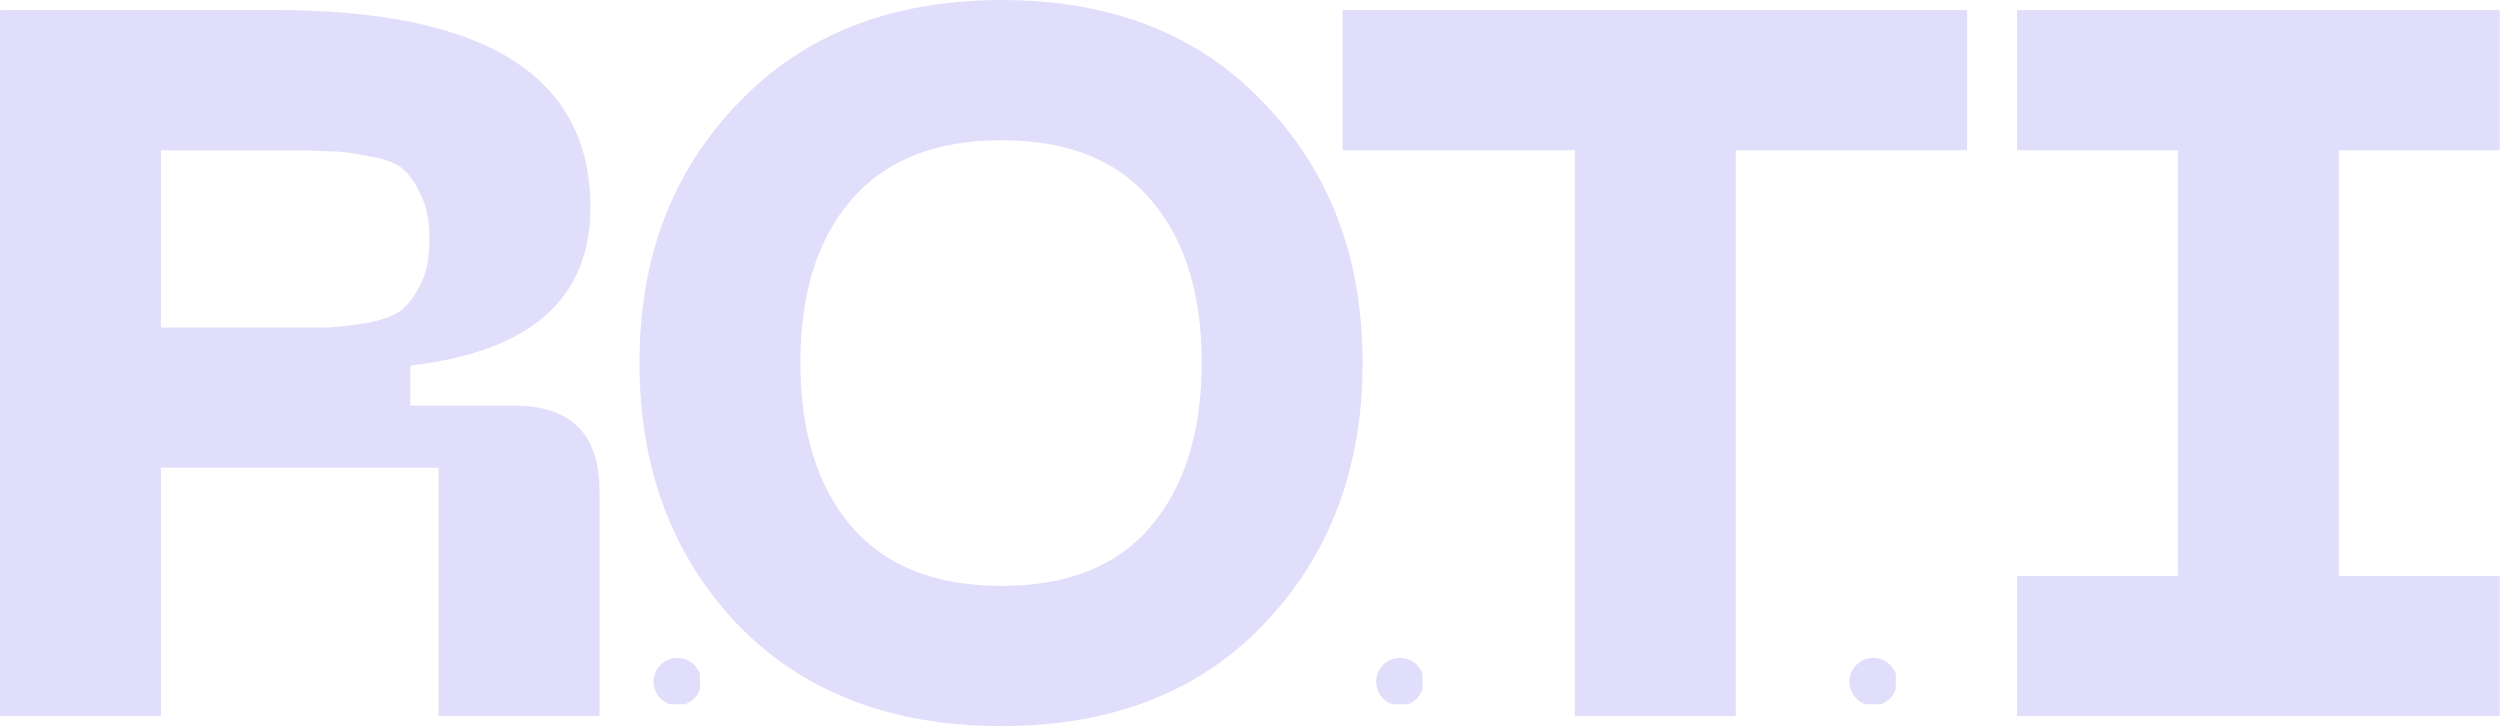 <svg xmlns="http://www.w3.org/2000/svg" xmlns:xlink="http://www.w3.org/1999/xlink" zoomAndPan="magnify"
    preserveAspectRatio="xMidYMid meet" version="1.0" viewBox="5.8 134.45 363.75 105.75">
    <defs>
        <clipPath id="e0c8e3b022">
            <path d="M 5.805 135 L 94 135 L 94 239 L 5.805 239 Z M 5.805 135 " clipRule="nonzero" />
        </clipPath>
        <clipPath id="eb5a150483">
            <path d="M 98 134.453 L 205 134.453 L 205 240.203 L 98 240.203 Z M 98 134.453 "
                clipRule="nonzero" />
        </clipPath>
        <clipPath id="48fff2034e">
            <path d="M 299 135 L 369.555 135 L 369.555 239 L 299 239 Z M 299 135 " clipRule="nonzero" />
        </clipPath>
        <clipPath id="096b508a5e">
            <path
                d="M 100.898 230.172 L 107.648 230.172 L 107.648 236.922 L 100.898 236.922 Z M 100.898 230.172 "
                clipRule="nonzero" />
        </clipPath>
        <clipPath id="55c63d7645">
            <path
                d="M 206.027 230.172 L 212.777 230.172 L 212.777 236.922 L 206.027 236.922 Z M 206.027 230.172 "
                clipRule="nonzero" />
        </clipPath>
        <clipPath id="e80984be58">
            <path
                d="M 274.891 230.172 L 281.641 230.172 L 281.641 236.922 L 274.891 236.922 Z M 274.891 230.172 "
                clipRule="nonzero" />
        </clipPath>
    </defs>
    <g clip-path="url(#e0c8e3b022)">
        <path fill="#e1defb"
            d="M 5.809 238.641 L 5.809 135.91 L 45.758 135.91 C 76.391 135.91 91.707 145.48 91.707 164.617 C 91.707 177.926 82.977 185.602 65.512 187.641 L 65.512 193.469 L 80.586 193.469 C 88.879 193.469 93.023 197.598 93.023 205.855 L 93.023 238.641 L 69.609 238.641 L 69.609 202.504 L 29.223 202.504 L 29.223 238.641 Z M 29.223 182.102 L 45.758 182.102 C 49.367 182.102 51.953 182.102 53.516 182.102 C 55.172 182.008 57.172 181.762 59.516 181.375 C 61.855 180.891 63.516 180.211 64.488 179.336 C 65.465 178.461 66.344 177.199 67.125 175.547 C 67.902 173.895 68.293 171.805 68.293 169.281 C 68.293 166.754 67.902 164.664 67.125 163.016 C 66.344 161.266 65.465 159.953 64.488 159.078 C 63.516 158.207 61.855 157.574 59.516 157.188 C 57.172 156.699 55.172 156.457 53.516 156.457 C 51.953 156.359 49.367 156.312 45.758 156.312 L 29.223 156.312 Z M 29.223 182.102 "
            fill-opacity="1" fillRule="nonzero" />
    </g>
    <g clip-path="url(#eb5a150483)">
        <path fill="#e1defb"
            d="M 98.844 187.203 C 98.844 171.953 103.625 159.371 113.188 149.461 C 122.746 139.457 135.527 134.453 151.523 134.453 C 167.523 134.453 180.254 139.457 189.719 149.461 C 199.277 159.371 204.059 171.953 204.059 187.203 C 204.059 202.555 199.277 215.23 189.719 225.234 C 180.254 235.145 167.523 240.098 151.523 240.098 C 135.43 240.098 122.602 235.145 113.039 225.234 C 103.578 215.23 98.844 202.555 98.844 187.203 Z M 129.723 163.453 C 124.746 169.184 122.258 177.102 122.258 187.203 C 122.258 197.309 124.746 205.273 129.723 211.102 C 134.695 216.832 141.965 219.699 151.523 219.699 C 161.086 219.699 168.305 216.832 173.184 211.102 C 178.156 205.273 180.645 197.309 180.645 187.203 C 180.645 177.102 178.156 169.184 173.184 163.453 C 168.305 157.719 161.086 154.855 151.523 154.855 C 141.965 154.855 134.695 157.719 129.723 163.453 Z M 129.723 163.453 "
            fill-opacity="1" fillRule="nonzero" />
    </g>
    <path fill="#e1defb"
        d="M 292.008 135.91 L 292.008 156.312 L 258.352 156.312 L 258.352 238.641 L 234.938 238.641 L 234.938 156.312 L 201.137 156.312 L 201.137 135.91 Z M 292.008 135.91 "
        fill-opacity="1" fillRule="nonzero" />
    <g clip-path="url(#48fff2034e)">
        <path fill="#e1defb"
            d="M 369.516 156.312 L 346.102 156.312 L 346.102 218.242 L 369.516 218.242 L 369.516 238.641 L 299.277 238.641 L 299.277 218.242 L 322.688 218.242 L 322.688 156.312 L 299.277 156.312 L 299.277 135.91 L 369.516 135.91 Z M 369.516 156.312 "
            fill-opacity="1" fillRule="nonzero" />
    </g>
    <g clip-path="url(#096b508a5e)">
        <path fill="#e1defb"
            d="M 104.363 230.172 C 106.277 230.172 107.824 231.723 107.824 233.633 C 107.824 235.547 106.277 237.098 104.363 237.098 C 102.449 237.098 100.898 235.547 100.898 233.633 C 100.898 231.723 102.449 230.172 104.363 230.172 Z M 104.363 230.172 "
            fill-opacity="1" fillRule="evenodd" />
    </g>
    <g clip-path="url(#55c63d7645)">
        <path fill="#e1defb"
            d="M 209.492 230.172 C 211.402 230.172 212.953 231.723 212.953 233.633 C 212.953 235.547 211.402 237.098 209.492 237.098 C 207.578 237.098 206.027 235.547 206.027 233.633 C 206.027 231.723 207.578 230.172 209.492 230.172 Z M 209.492 230.172 "
            fill-opacity="1" fillRule="evenodd" />
    </g>
    <g clip-path="url(#e80984be58)">
        <path fill="#e1defb"
            d="M 278.352 230.172 C 280.266 230.172 281.816 231.723 281.816 233.633 C 281.816 235.547 280.266 237.098 278.352 237.098 C 276.441 237.098 274.891 235.547 274.891 233.633 C 274.891 231.723 276.441 230.172 278.352 230.172 Z M 278.352 230.172 "
            fill-opacity="1" fillRule="evenodd" />
    </g>
</svg>